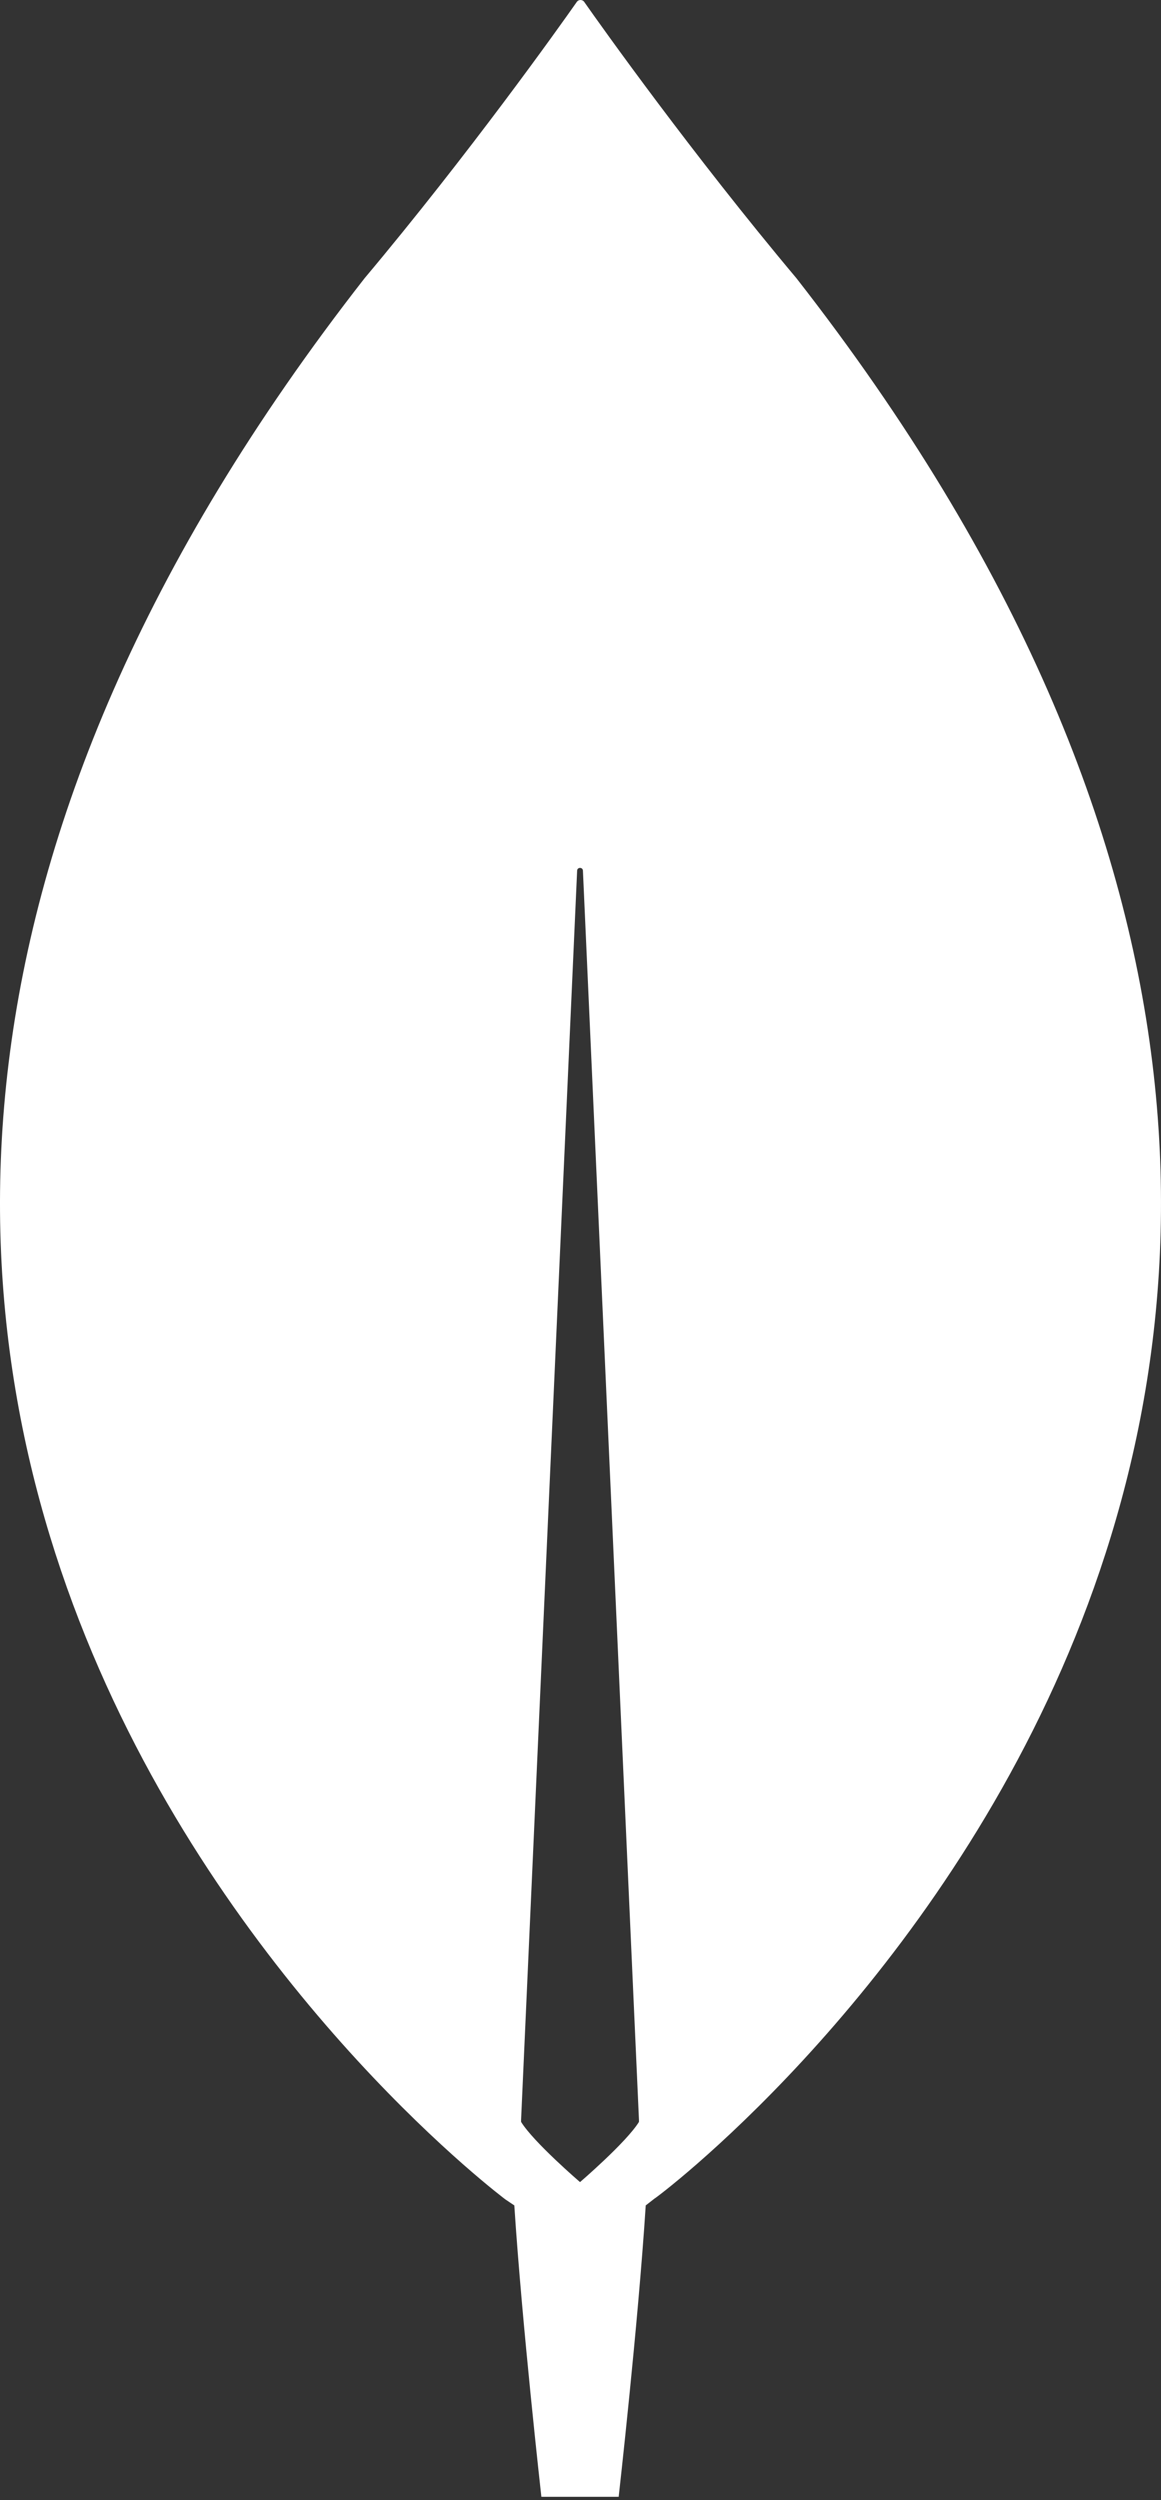 <svg width="85" height="183" viewBox="0 0 85 183" fill="none" xmlns="http://www.w3.org/2000/svg">
<rect x="0" y="0" width="85" height="183" fill="#333333" stroke="none"/>
<g clip-path="url(#clip0_74_47)">
<path d="M58.312 20.369C50.672 11.269 44.093 2.026 42.749 0.107C42.607 -0.036 42.395 -0.036 42.253 0.107C40.909 2.026 34.33 11.269 26.69 20.369C-38.889 104.335 37.018 161 37.018 161L37.655 161.426C38.221 170.171 39.636 182.755 39.636 182.755H42.465H45.295C45.295 182.755 46.71 170.242 47.276 161.426L47.913 160.929C47.983 161 123.891 104.335 58.312 20.369ZM42.465 159.72C42.465 159.72 39.07 156.805 38.15 155.312V155.169L42.253 63.739C42.253 63.454 42.678 63.454 42.678 63.739L46.781 155.169V155.312C45.861 156.805 42.465 159.72 42.465 159.72Z" fill="white"/>
</g>
<defs>
<clipPath id="clip0_74_47">
<rect width="85" height="183" fill="white"/>
</clipPath>
</defs>
</svg>
